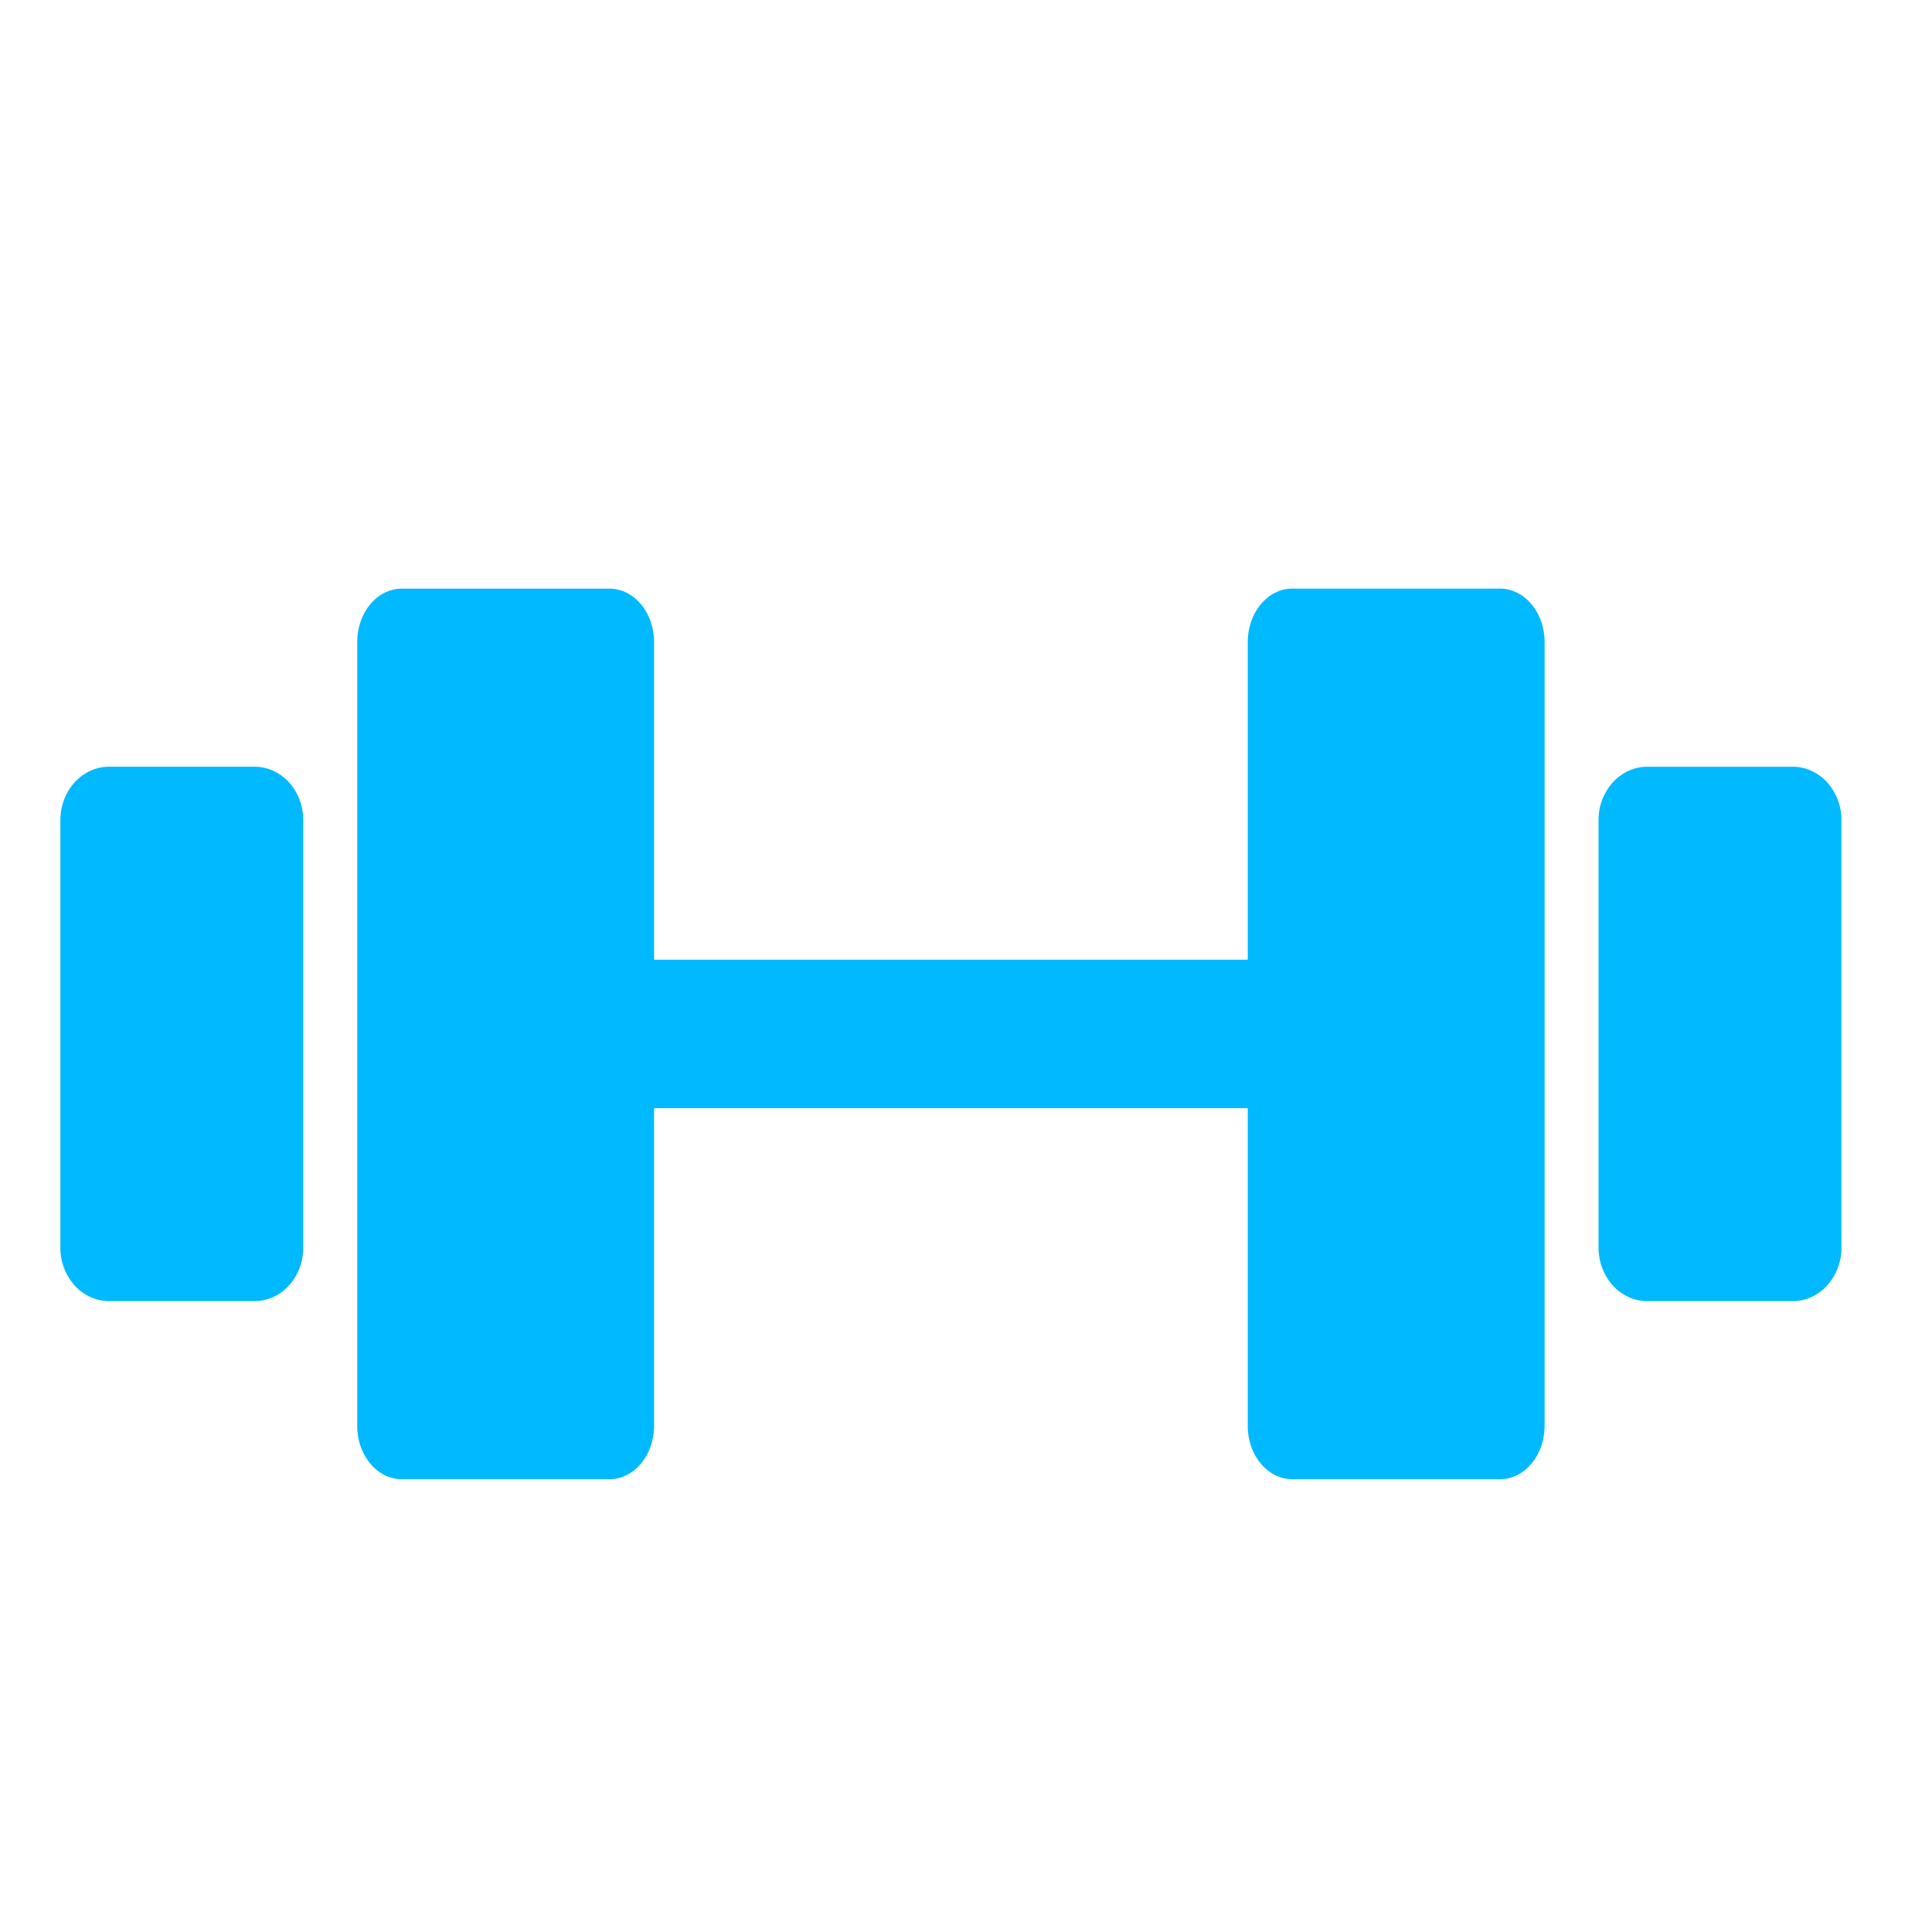 <svg width="90" height="90" fill="none" xmlns="http://www.w3.org/2000/svg"><path d="M2.813 58.12V38.207c0-.66.238-1.293.662-1.76.425-.467 1-.729 1.6-.729h6.789c.6 0 1.175.262 1.6.73.424.466.662 1.1.662 1.76V58.12c0 .66-.238 1.293-.662 1.76-.425.467-1 .729-1.6.729H5.075c-.6 0-1.175-.262-1.6-.73a2.621 2.621 0 0 1-.663-1.76Zm82.968 0V38.207a2.62 2.62 0 0 0-.663-1.76c-.424-.467-1-.729-1.6-.729H76.73c-.6 0-1.176.262-1.6.73a2.62 2.62 0 0 0-.663 1.76V58.12c0 .66.239 1.293.663 1.76.424.467 1 .729 1.6.729h6.788c.6 0 1.176-.262 1.6-.73a2.62 2.62 0 0 0 .663-1.76Zm-56.57-9.956h30.171-30.17Z" fill="#00B9FF"/><path fill-rule="evenodd" clip-rule="evenodd" d="M18.715 27.422h9.68c.55 0 1.077.262 1.466.729.39.467.608 1.1.608 1.76v14.796h27.656V29.911c0-.66.218-1.293.607-1.76.39-.467.917-.73 1.467-.73h9.68c.55 0 1.078.263 1.466.73.39.467.608 1.1.608 1.76v36.506c0 .327-.054.65-.158.953a2.569 2.569 0 0 1-.45.807 2.094 2.094 0 0 1-.672.54c-.252.125-.522.19-.794.19h-9.68c-.272 0-.542-.065-.794-.19a2.094 2.094 0 0 1-.673-.54 2.569 2.569 0 0 1-.45-.807 2.925 2.925 0 0 1-.157-.953V51.621H30.469v14.796c0 .327-.054.65-.158.953a2.569 2.569 0 0 1-.45.807 2.094 2.094 0 0 1-.673.54c-.252.125-.521.19-.794.19h-9.68c-.272 0-.541-.065-.793-.19a2.093 2.093 0 0 1-.673-.54 2.569 2.569 0 0 1-.45-.807 2.928 2.928 0 0 1-.157-.953V29.911c0-.66.218-1.293.607-1.76.389-.467.917-.73 1.467-.73Z" fill="#00B9FF"/></svg>